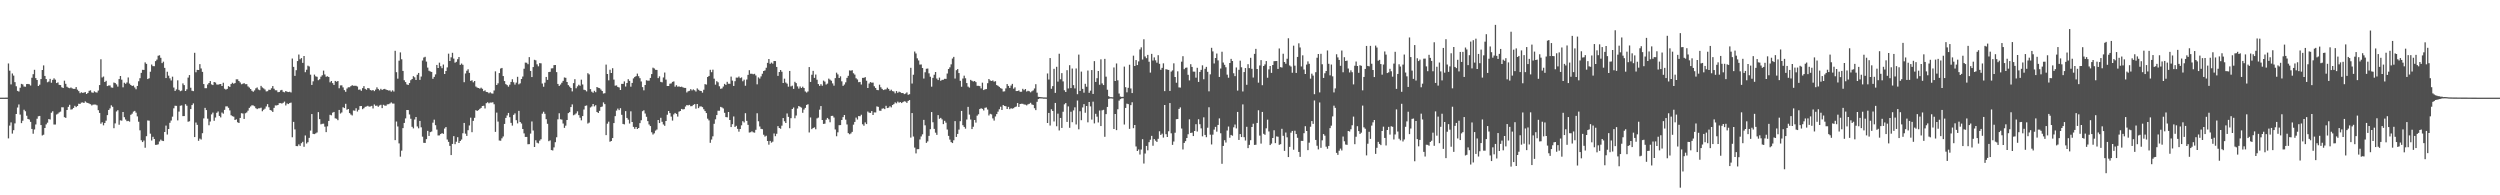 <svg xmlns="http://www.w3.org/2000/svg" width="1920" height="150"><path fill="#4f4f4f" d="M0 75h1v1H0zM1 75h1v1H1zM2 75h1v1H2zM3 75h1v1H3zM4 74.982h1v1H4zM5 74.973h1v1H5zM6 48.761h1v57.51H6zM7 54.25h1v42.222H7zM8 64.826h1v29.181H8zM9 56.438h1v46.166H9zM10 58.051h1v41.953H10zM11 63.068h1v31.719H11zM12 66.254h1v21.275H12zM13 69.775h1v12.799H13zM14 70.322h1v9.892H14zM15 67.401h1v20.591H15zM16 64.428h1v30.156H16zM17 64.801h1v27.933H17zM18 66.474h1v17.826H18zM19 66.621h1v18.817H19zM20 64.556h1v24.349H20zM21 64.453h1v26.96H21zM22 64.696h1v27.13H22zM23 65.687h1v27.915H23zM24 59.72h1v39.313H24zM25 56.976h1v45.747H25zM26 53.588h1v45.816H26zM27 59.995h1v35.592H27zM28 61.443h1v29.762H28zM29 66.055h1v23.248H29zM30 65.039h1v23.978H30zM31 60.704h1v35.322H31zM32 53.751h1v50.263H32zM33 50.203h1v53.253H33zM34 58.342h1v39.963H34zM35 60.725h1v34.798H35zM36 63.171h1v31.032H36zM37 62.617h1v28.812H37zM38 60.574h1v31.206H38zM39 63.56h1v23.028H39zM40 61.329h1v24.12H40zM41 60.141h1v35.514H41zM42 61.178h1v34.452H42zM43 63.785h1v24.198H43zM44 63.295h1v23.983H44zM45 65.183h1v21.16H45zM46 65.353h1v20.378H46zM47 67.01h1v15.379H47zM48 67.573h1v14.873H48zM49 61.972h1v28.025H49zM50 64.364h1v26.155H50zM51 66.593h1v17.899H51zM52 67.369h1v14.713H52zM53 67.758h1v12.721H53zM54 67.188h1v17.011H54zM55 67.886h1v16.045H55zM56 68.239h1v14.667H56zM57 68.257h1v12.976H57zM58 66.861h1v15.418H58zM59 68.861h1v12.543H59zM60 69.997h1v9.664H60zM61 71.597h1v8.208H61zM62 70.88h1v7.926H62zM63 71.329h1v7.331H63zM64 71.143h1v7.981H64zM65 70.697h1v7.169H65zM66 72.171h1v6.578H66zM67 71.379h1v7.748H67zM68 69.736h1v9.817H68zM69 69.356h1v10.652H69zM70 70.951h1v10.053H70zM71 71.274h1v9.098H71zM72 70.136h1v10.128H72zM73 70.871h1v9.437H73zM74 71.111h1v9.792H74zM75 69.527h1v15.109H75zM76 65.339h1v21.389H76zM77 45.497h1v49.505H77zM78 59.486h1v34.39H78zM79 58.8h1v37.434H79zM80 62.959h1v31.495H80zM81 62.045h1v30.639H81zM82 66.113h1v22.326H82zM83 65.62h1v18.851H83zM84 65.652h1v17.592H84zM85 67.195h1v13.708H85zM86 67.374h1v14.644H86zM87 63.387h1v35.049H87zM88 63.789h1v30.957H88zM89 64.794h1v20.813H89zM90 66.534h1v18.119H90zM91 60.72h1v35.054H91zM92 58.376h1v34.056H92zM93 61.162h1v31.529H93zM94 67.053h1v18.97H94zM95 63.542h1v26.45H95zM96 64.346h1v27.469H96zM97 63.345h1v29.739H97zM98 59.509h1v33.323H98zM99 64.211h1v29.252H99zM100 65.259h1v22.914H100zM101 66.071h1v21.215H101zM102 65.664h1v20.021H102zM103 67.163h1v17.968H103zM104 68.568h1v17.956H104zM105 65.977h1v23.404H105zM106 62.395h1v31.115H106zM107 60.059h1v40.055H107zM108 55.971h1v51.772H108zM109 53.606h1v55.507H109zM110 53.709h1v54.212H110zM111 47.932h1v65.537H111zM112 49.026h1v55.583H112zM113 60.702h1v31.79H113zM114 60.088h1v32.582H114zM115 55.115h1v47.562H115zM116 49.535h1v58.416H116zM117 50.8h1v54.264H117zM118 50.828h1v55.917H118zM119 46.925h1v64.342H119zM120 45.792h1v65.434H120zM121 42.789h1v68.036H121zM122 42.448h1v66.18H122zM123 44.408h1v62.813H123zM124 48.489h1v59.593H124zM125 47.358h1v60.993H125zM126 52.107h1v49.258H126zM127 59.962h1v36.519H127zM128 55.11h1v48.213H128zM129 58.095h1v40.993H129zM130 60.162h1v34.125H130zM131 61.798h1v30.783H131zM132 58.864h1v30.758H132zM133 67.227h1v15.985H133zM134 69.862h1v11.341H134zM135 68.665h1v12.644H135zM136 61.688h1v30.774H136zM137 69.026h1v16.7H137zM138 70.049h1v11.163H138zM139 69.587h1v11.369H139zM140 64.05h1v25.141H140zM141 65.398h1v23.751H141zM142 69.887h1v10.144H142zM143 68.628h1v12.552H143zM144 59.583h1v33.884H144zM145 57.648h1v35.477H145zM146 67.401h1v16.361H146zM147 69.672h1v10.998H147zM148 69.974h1v9.412H148zM149 40.569h1v64.676H149zM150 55.481h1v38.629H150zM151 53.648h1v42.238H151zM152 53.778h1v54.37H152zM153 49.242h1v57.185H153zM154 52.604h1v54.557H154zM155 55.197h1v47.091H155zM156 64.57h1v26.356H156zM157 67.731h1v15.111H157zM158 67.722h1v16.784H158zM159 64.918h1v26.24H159zM160 63.748h1v32.452H160zM161 62.267h1v31.074H161zM162 64.806h1v23.04H162zM163 65.309h1v21.167H163zM164 62.995h1v29.776H164zM165 63.368h1v26.922H165zM166 64.865h1v21.751H166zM167 65.012h1v20.575H167zM168 64.666h1v24.347H168zM169 64.522h1v25.64H169zM170 66.053h1v20.369H170zM171 63.526h1v23.765H171zM172 68.147h1v16.255H172zM173 68.813h1v12.9H173zM174 68.248h1v13.42H174zM175 66.158h1v16.631H175zM176 66.74h1v18.057H176zM177 64.54h1v23.983H177zM178 63.515h1v25.738H178zM179 64.288h1v25.315H179zM180 63.771h1v28.382H180zM181 60.91h1v30.716H181zM182 60.903h1v33.008H182zM183 62.231h1v32.213H183zM184 63.309h1v27.249H184zM185 64.703h1v22.227H185zM186 64.325h1v22.875H186zM187 63.847h1v27.501H187zM188 64.645h1v22.335H188zM189 64.632h1v21.758H189zM190 66.346h1v18.631H190zM191 67.2h1v15.619H191zM192 68.353h1v13.399H192zM193 69.681h1v11.176H193zM194 70.459h1v10.538H194zM195 69.418h1v12.22H195zM196 67.827h1v15.283H196zM197 67.159h1v16.638H197zM198 68.747h1v14.477H198zM199 69.283h1v13.859H199zM200 65.968h1v16.697H200zM201 67.156h1v18.272H201zM202 67.909h1v16.381H202zM203 68.717h1v14.715H203zM204 70.2h1v11.543H204zM205 70.056h1v9.927H205zM206 68.912h1v13.47H206zM207 69.038h1v15.448H207zM208 67.779h1v17.176H208zM209 66.119h1v19.863H209zM210 68.14h1v14.724H210zM211 69.328h1v11.621H211zM212 69.36h1v11.621H212zM213 70.816h1v9.805H213zM214 70.624h1v8.627H214zM215 69.399h1v9.815H215zM216 69.017h1v10.533H216zM217 70.528h1v8.412H217zM218 70.933h1v7.079H218zM219 69.903h1v11.099H219zM220 70.473h1v8.965H220zM221 70.731h1v9.181H221zM222 70.45h1v8.684H222zM223 70.988h1v7.819H223zM224 44.966h1v60.451H224zM225 51.377h1v42.204H225zM226 58.241h1v41.133H226zM227 53.929h1v58.254H227zM228 46.918h1v65.34H228zM229 41.867h1v69.011H229zM230 45.538h1v66.468H230zM231 44.588h1v65.413H231zM232 48.294h1v60.586H232zM233 43.032h1v69.698H233zM234 55.435h1v48.579H234zM235 53.57h1v56.652H235zM236 50.411h1v58.785H236zM237 51.02h1v54.857H237zM238 57.335h1v42.987H238zM239 65.234h1v22.348H239zM240 62.448h1v40.385H240zM241 57.289h1v45.715H241zM242 58.621h1v43.832H242zM243 58.967h1v42.79H243zM244 61.569h1v24.564H244zM245 60.892h1v30.607H245zM246 58.905h1v36.592H246zM247 57.816h1v37.267H247zM248 54.213h1v40.762H248zM249 57.184h1v40.089H249zM250 58.942h1v42.561H250zM251 58.566h1v38.478H251zM252 59.111h1v33.745H252zM253 63.247h1v24.933H253zM254 62.212h1v26.377H254zM255 63.847h1v22.683H255zM256 65.245h1v20.742H256zM257 62.178h1v28.718H257zM258 62.785h1v28.425H258zM259 62.199h1v30.11H259zM260 67.804h1v16.631H260zM261 65.588h1v21.614H261zM262 65.543h1v20.81H262zM263 67.099h1v15.285H263zM264 69.205h1v13.774H264zM265 70.525h1v9.185H265zM266 67.98h1v16.29H266zM267 67.007h1v16.709H267zM268 66.996h1v19.831H268zM269 66.172h1v21.799H269zM270 65.449h1v23.225H270zM271 65.879h1v18.952H271zM272 65.861h1v19.203H272zM273 65.895h1v17.267H273zM274 66.433h1v19.208H274zM275 68.907h1v15.411H275zM276 68.729h1v12.802H276zM277 69.711h1v11.685H277zM278 67.671h1v16.187H278zM279 66.165h1v16.94H279zM280 68.257h1v13.765H280zM281 68.9h1v12.875H281zM282 67.568h1v13.708H282zM283 67.914h1v14.017H283zM284 69.164h1v12.598H284zM285 69.543h1v11.785H285zM286 69.127h1v14.159H286zM287 69.992h1v10.224H287zM288 68.827h1v12.406H288zM289 67.072h1v14.047H289zM290 68.319h1v13.683H290zM291 69.379h1v11.609H291zM292 68.179h1v12.291H292zM293 69.049h1v14.008H293zM294 68.484h1v12.028H294zM295 68.271h1v12.854H295zM296 68.822h1v12.387H296zM297 69.15h1v10.957H297zM298 69.548h1v10.494H298zM299 69.445h1v10.023H299zM300 70.406h1v8.228H300zM301 69.374h1v10.142H301zM302 70.271h1v9.316H302zM303 39.022h1v68.581H303zM304 55.437h1v37.892H304zM305 60.395h1v36.75H305zM306 46.596h1v63.543H306zM307 40.247h1v80.051H307zM308 45.525h1v70.208H308zM309 54.481h1v43.946H309zM310 61.629h1v32.776H310zM311 63.007h1v27.917H311zM312 64.801h1v19.68H312zM313 65.302h1v19.217H313zM314 63.803h1v24.127H314zM315 61.61h1v29.586H315zM316 60.69h1v36.697H316zM317 58.534h1v40.064H317zM318 59.409h1v32.396H318zM319 61.441h1v28.414H319zM320 57.381h1v39.739H320zM321 56.03h1v42.534H321zM322 61.354h1v31.543H322zM323 58.8h1v38.986H323zM324 46.481h1v58.499H324zM325 44.204h1v65.482H325zM326 43.636h1v66.132H326zM327 47.296h1v59.57H327zM328 51.901h1v48.586H328zM329 54.311h1v50.083H329zM330 54.909h1v46.592H330zM331 55.222h1v45.791H331zM332 60.521h1v33.708H332zM333 59.019h1v32.895H333zM334 57.145h1v39.03H334zM335 49.892h1v49.654H335zM336 52.21h1v51.822H336zM337 48.125h1v55.846H337zM338 50.839h1v52.055H338zM339 52.398h1v49.847H339zM340 49.569h1v53.239H340zM341 56.808h1v41.879H341zM342 54.536h1v43.04H342zM343 51.746h1v55.427H343zM344 41.238h1v67.718H344zM345 46.868h1v65.173H345zM346 44.046h1v75.065H346zM347 40.553h1v70.009H347zM348 44.994h1v59.542H348zM349 48.143h1v62.589H349zM350 47.466h1v61.383H350zM351 45.474h1v59.904H351zM352 43.758h1v66.079H352zM353 49.809h1v58.489H353zM354 48.811h1v58.334H354zM355 49.773h1v52.58H355zM356 63.121h1v31.314H356zM357 56.401h1v46.278H357zM358 54.323h1v50.048H358zM359 53.194h1v46.777H359zM360 55.975h1v40.366H360zM361 62.086h1v28.306H361zM362 61.665h1v39.856H362zM363 63.222h1v29.606H363zM364 62.222h1v28.265H364zM365 66.476h1v18.18H365zM366 67.262h1v17.947H366zM367 67.609h1v16.983H367zM368 68.097h1v15.498H368zM369 67.316h1v15.525H369zM370 68.198h1v13.225H370zM371 69.976h1v11.236H371zM372 69.383h1v13.905H372zM373 70.626h1v8.62H373zM374 70.752h1v7.803H374zM375 71.64h1v7.739H375zM376 70.896h1v7.869H376zM377 71.736h1v7.063H377zM378 71.887h1v6.629H378zM379 69.484h1v10.584H379zM380 54.799h1v46.482H380zM381 65.263h1v21.204H381zM382 63.979h1v29.423H382zM383 56.126h1v51.792H383zM384 52.618h1v55.461H384zM385 52.18h1v54.042H385zM386 58.429h1v46.359H386zM387 62.247h1v32.914H387zM388 64.613h1v25.956H388zM389 65.369h1v23.328H389zM390 66.573h1v20.16H390zM391 65.016h1v25.017H391zM392 62.936h1v31.442H392zM393 60.887h1v35.571H393zM394 63.19h1v25.017H394zM395 64.966h1v22.136H395zM396 63.462h1v28.86H396zM397 58.969h1v35.793H397zM398 64.758h1v20.364H398zM399 63.986h1v29.709H399zM400 60.677h1v34.209H400zM401 58.777h1v40.272H401zM402 52.778h1v49.696H402zM403 48.054h1v57.1H403zM404 48.17h1v56.986H404zM405 49.329h1v61.451H405zM406 43.89h1v66.787H406zM407 54.467h1v48.137H407zM408 59.171h1v34.109H408zM409 51.512h1v48.711H409zM410 45.918h1v66.961H410zM411 46.328h1v61.38H411zM412 49.416h1v60.215H412zM413 50.954h1v59.162H413zM414 48.491h1v59.519H414zM415 48.621h1v58.332H415zM416 64.133h1v23.177H416zM417 66.618h1v19.171H417zM418 63.496h1v23.886H418zM419 59.095h1v32.435H419zM420 61.322h1v33.74H420zM421 55.337h1v53.086H421zM422 55.151h1v52.66H422zM423 52.519h1v62.738H423zM424 52.428h1v63.134H424zM425 50.015h1v63.168H425zM426 49.915h1v59.277H426zM427 55.412h1v49.984H427zM428 64.476h1v27.173H428zM429 65.98h1v21.014H429zM430 64.897h1v26.704H430zM431 63.524h1v28.315H431zM432 62.109h1v32.767H432zM433 59.491h1v38.709H433zM434 59.761h1v36.727H434zM435 62.984h1v29.197H435zM436 65.364h1v21.524H436zM437 66.508h1v19.629H437zM438 67.603h1v14.637H438zM439 70.175h1v9.993H439zM440 63.865h1v24.685H440zM441 60.825h1v27.146H441zM442 67.799h1v19.284H442zM443 66.309h1v19.208H443zM444 65.078h1v23.362H444zM445 65.826h1v24.608H445zM446 61.16h1v31.266H446zM447 64.847h1v24.283H447zM448 68.939h1v15.164H448zM449 69.244h1v12.06H449zM450 70.207h1v10.799H450zM451 56.204h1v38.686H451zM452 57.115h1v37.029H452zM453 68.468h1v14.044H453zM454 70.383h1v11.385H454zM455 71.239h1v8.622H455zM456 69.727h1v11.991H456zM457 70.802h1v9.984H457zM458 66.801h1v19.213H458zM459 67.429h1v19.368H459zM460 67.687h1v17.453H460zM461 68.788h1v13.456H461zM462 69.887h1v11.93H462zM463 71.837h1v6.823H463zM464 71.574h1v8.38H464zM465 49.603h1v54.2H465zM466 56.852h1v38.148H466zM467 61.679h1v31.774H467zM468 53.551h1v55.292H468zM469 56.049h1v52.248H469zM470 52.396h1v53.633H470zM471 61.118h1v33.388H471zM472 65.799h1v23.401H472zM473 65.565h1v19.371H473zM474 66.747h1v16.683H474zM475 67.172h1v17.414H475zM476 69.122h1v13.987H476zM477 64.414h1v23.765H477zM478 64.43h1v30.749H478zM479 62.521h1v33.04H479zM480 66.47h1v18.862H480zM481 63.757h1v26.83H481zM482 60.832h1v31.076H482zM483 62.114h1v32.783H483zM484 66.547h1v18.977H484zM485 63.686h1v30H485zM486 60.201h1v37.231H486zM487 59.09h1v39.817H487zM488 58.493h1v39.025H488zM489 56.538h1v42.548H489zM490 58.546h1v39.762H490zM491 60.065h1v34.516H491zM492 62.56h1v29.796H492zM493 66.925h1v18.464H493zM494 69.356h1v15.347H494zM495 65.277h1v21.911H495zM496 61.652h1v28.075H496zM497 61.94h1v31.078H497zM498 61.97h1v33.621H498zM499 59.873h1v36.942H499zM500 56.873h1v44.724H500zM501 51.961h1v51.346H501zM502 52.583h1v49.831H502zM503 53.625h1v46.661H503zM504 53.719h1v45.763H504zM505 60.013h1v32.163H505zM506 58.617h1v35.914H506zM507 62.851h1v27.631H507zM508 63.222h1v30.305H508zM509 59.518h1v36.095H509zM510 55.714h1v40.9H510zM511 61.146h1v31.806H511zM512 66.053h1v22.065H512zM513 66.028h1v19.226H513zM514 64.327h1v22.548H514zM515 64.048h1v25.518H515zM516 62.897h1v29.7H516zM517 62.537h1v25.342H517zM518 66.541h1v20.192H518zM519 65.41h1v22.113H519zM520 66.536h1v23.017H520zM521 66.337h1v19.416H521zM522 66.785h1v18.469H522zM523 66.536h1v17.139H523zM524 67.09h1v16.976H524zM525 67.502h1v16.329H525zM526 67.545h1v14.25H526zM527 71.015h1v9.691H527zM528 70.113h1v10.835H528zM529 69.743h1v10.783H529zM530 68.438h1v13.163H530zM531 69.443h1v12.067H531zM532 68.665h1v11.881H532zM533 69.319h1v10.645H533zM534 70.319h1v13.129H534zM535 67.905h1v11.952H535zM536 68.903h1v14.147H536zM537 69.69h1v12.09H537zM538 69.896h1v11.813H538zM539 71.175h1v11.096H539zM540 68.939h1v14.962H540zM541 64.618h1v20.689H541zM542 64.973h1v21.861H542zM543 59.157h1v31.957H543zM544 58.31h1v34.157H544zM545 53.625h1v56.047H545zM546 55.449h1v51.687H546zM547 53.522h1v51.172H547zM548 60.418h1v34.669H548zM549 65.034h1v26.631H549zM550 62.357h1v25.992H550zM551 63.222h1v21.797H551zM552 66.268h1v18.787H552zM553 68.188h1v13.896H553zM554 67.896h1v14.637H554zM555 66.467h1v16.855H555zM556 64.423h1v22.195H556zM557 65.238h1v24.658H557zM558 62.817h1v27.318H558zM559 64.323h1v21.682H559zM560 64.375h1v27.768H560zM561 58.807h1v38.766H561zM562 61.89h1v33.504H562zM563 65.991h1v23.468H563zM564 62.338h1v35.145H564zM565 59.61h1v36.997H565zM566 59.633h1v39.311H566zM567 58.779h1v42.342H567zM568 60.004h1v39.059H568zM569 59.461h1v36.807H569zM570 62.43h1v30.632H570zM571 61.162h1v32.873H571zM572 65.854h1v21.076H572zM573 61.107h1v31.696H573zM574 57.477h1v38.412H574zM575 53.922h1v47.844H575zM576 56.621h1v44.96H576zM577 56.639h1v44.202H577zM578 57.035h1v44.582H578zM579 56.655h1v45.235H579zM580 57.937h1v41.751H580zM581 64.764h1v22.245H581zM582 59.445h1v33.706H582zM583 60.356h1v36.745H583zM584 58.699h1v40.286H584zM585 56.644h1v42.557H585zM586 54.524h1v48.959H586zM587 54.048h1v50.884H587zM588 52.023h1v52.218H588zM589 48.292h1v59.989H589zM590 45.328h1v65.786H590zM591 49.022h1v59.217H591zM592 48.077h1v61.49H592zM593 48.921h1v59.867H593zM594 46.861h1v55.637H594zM595 46.877h1v57.734H595zM596 51.389h1v51.389H596zM597 58.273h1v38.599H597zM598 55.293h1v43.017H598zM599 53.76h1v45.106H599zM600 55.112h1v41.419H600zM601 63.753h1v26.935H601zM602 60.423h1v32.733H602zM603 63.384h1v31.085H603zM604 64.279h1v22.882H604zM605 66.568h1v23.177H605zM606 54.49h1v43.957H606zM607 66.373h1v24.406H607zM608 65.817h1v17.883H608zM609 68.266h1v14.344H609zM610 62.801h1v28.006H610zM611 63.869h1v24.857H611zM612 66.367h1v16.999H612zM613 68.024h1v13.399H613zM614 66.38h1v15.66H614zM615 67.596h1v15.049H615zM616 66.584h1v20.062H616zM617 67.57h1v16.571H617zM618 70.23h1v12.598H618zM619 71.059h1v9.531H619zM620 70.244h1v9.826H620zM621 51.498h1v50.217H621zM622 62.943h1v27.247H622zM623 57.413h1v41.744H623zM624 54.437h1v43.848H624zM625 59.807h1v37.995H625zM626 57.246h1v42.035H626zM627 61.249h1v29.7H627zM628 64.538h1v25.761H628zM629 65.927h1v18.32H629zM630 64.664h1v16.805H630zM631 65.858h1v26.304H631zM632 61.903h1v33.303H632zM633 62.668h1v32.294H633zM634 64.899h1v27.043H634zM635 64.192h1v26.377H635zM636 60.361h1v31.273H636zM637 61.194h1v32.692H637zM638 62.013h1v27.041H638zM639 64.032h1v24.926H639zM640 65.808h1v24.454H640zM641 60.013h1v39.416H641zM642 55.811h1v48.837H642zM643 57.143h1v44.489H643zM644 59.889h1v36.262H644zM645 58.635h1v37.421H645zM646 62.469h1v29.684H646zM647 65.964h1v24.01H647zM648 64.925h1v23.378H648zM649 63.245h1v28.634H649zM650 59.811h1v35.789H650zM651 58.209h1v44.015H651zM652 54.08h1v49.05H652zM653 54.284h1v48.222H653zM654 53.929h1v47.366H654zM655 56.28h1v39.467H655zM656 57.298h1v36.329H656zM657 60.104h1v30.188H657zM658 61.031h1v30.76H658zM659 63.153h1v25.974H659zM660 62.906h1v26.374H660zM661 64.909h1v23.202H661zM662 59.793h1v35.624H662zM663 59.734h1v36.83H663zM664 59.246h1v34.756H664zM665 61.986h1v33.317H665zM666 67.584h1v18.098H666zM667 64.137h1v22.38H667zM668 63.016h1v23.733H668zM669 63.49h1v21.82H669zM670 63.419h1v24.905H670zM671 66.229h1v20.092H671zM672 67.548h1v18.81H672zM673 69.067h1v12.625H673zM674 69.264h1v12.804H674zM675 65.007h1v20.011H675zM676 67.03h1v18.089H676zM677 68.232h1v15.246H677zM678 69.154h1v14.047H678zM679 68.752h1v15.056H679zM680 68.61h1v12.644H680zM681 67.351h1v15.667H681zM682 68.301h1v14.385H682zM683 69.72h1v11.868H683zM684 68.882h1v13.58H684zM685 69.965h1v10.7H685zM686 70.26h1v9.718H686zM687 71.667h1v6.986H687zM688 69.958h1v9.419H688zM689 71.246h1v6.768H689zM690 70.386h1v8.45H690zM691 70.846h1v7.533H691zM692 71.489h1v7.672H692zM693 71.434h1v6.933H693zM694 72.297h1v5.45H694zM695 71.832h1v6.217H695zM696 70.979h1v8.004H696zM697 72.819h1v4.685H697zM698 72.327h1v4.527H698zM699 52.066h1v53.607H699zM700 64.144h1v22.68H700zM701 57.372h1v47.51H701zM702 39.581h1v73.788H702zM703 41.057h1v76.759H703zM704 44.822h1v69.762H704zM705 46.442h1v68.078H705zM706 49.635h1v57.496H706zM707 49.521h1v55.276H707zM708 52.215h1v50.927H708zM709 60.333h1v31.717H709zM710 55.49h1v40.769H710zM711 52.801h1v56.931H711zM712 52.62h1v55.992H712zM713 56.337h1v48.016H713zM714 58.949h1v40.289H714zM715 66.561h1v19.513H715zM716 59.795h1v34.125H716zM717 57.404h1v41.557H717zM718 55.284h1v46.606H718zM719 60.32h1v43.276H719zM720 61.482h1v26.931H720zM721 59.617h1v31.634H721zM722 62.075h1v28.446H722zM723 61.34h1v30.343H723zM724 61.253h1v34.056H724zM725 60.503h1v32.275H725zM726 60.576h1v33.644H726zM727 56.493h1v42.971H727zM728 53.011h1v51.318H728zM729 51.686h1v55.528H729zM730 49.406h1v59.755H730zM731 44.943h1v64.907H731zM732 43.687h1v64.017H732zM733 60.336h1v32.68H733zM734 53.927h1v51.254H734zM735 53.057h1v49.828H735zM736 56.129h1v43.394H736zM737 62.064h1v30.996H737zM738 66.609h1v18.599H738zM739 60.297h1v35.841H739zM740 58.129h1v39.343H740zM741 60.123h1v38.7H741zM742 63.799h1v27.99H742zM743 66.492h1v15.573H743zM744 67.298h1v20.71H744zM745 61.315h1v30.467H745zM746 62.057h1v37.045H746zM747 62.622h1v34.685H747zM748 62.196h1v29.97H748zM749 63.103h1v31.042H749zM750 65.9h1v22.948H750zM751 65.897h1v21.854H751zM752 66.161h1v17.61H752zM753 67.912h1v15.241H753zM754 63.474h1v20.13H754zM755 69.15h1v15.711H755zM756 68.619h1v14.166H756zM757 68.397h1v14.157H757zM758 63.89h1v20.256H758zM759 60.658h1v28.006H759zM760 61.819h1v25.578H760zM761 62.185h1v25.66H761zM762 61.743h1v29.176H762zM763 62.723h1v29.918H763zM764 62.354h1v27.075H764zM765 65.348h1v22.236H765zM766 65.877h1v19.904H766zM767 66.694h1v17.217H767zM768 67.71h1v14.262H768zM769 68.129h1v16.34H769zM770 70.28h1v10.433H770zM771 70.157h1v11.225H771zM772 67.912h1v13.68H772zM773 64.563h1v19.135H773zM774 66.019h1v16.063H774zM775 67.543h1v16.32H775zM776 65.694h1v17.446H776zM777 64.407h1v19.041H777zM778 68.104h1v14.978H778zM779 67.092h1v15.118H779zM780 69.93h1v11.902H780zM781 69.905h1v9.261H781zM782 69.447h1v12.685H782zM783 70.484h1v9.398H783zM784 70.432h1v9.22H784zM785 68.188h1v11.517H785zM786 69.296h1v10.952H786zM787 68.328h1v12.078H787zM788 70.285h1v10.645H788zM789 69.731h1v10.419H789zM790 70.093h1v9.604H790zM791 70.935h1v8.027H791zM792 70.079h1v10.163H792zM793 69.45h1v11.115H793zM794 67.955h1v15.152H794zM795 64.689h1v19.888H795zM796 71.166h1v7.027H796zM797 74.332h1v1.774H797zM798 74.487h1v1.083H798zM799 74.604h1v1H799zM800 74.684h1v1H800zM801 74.819h1v1H801zM802 74.812h1v1H802zM803 74.867h1v1H803zM804 56.401h1v38.068H804zM805 61.063h1v25.679H805zM806 44.6h1v51.81H806zM807 68.214h1v15.699H807zM808 66.126h1v19.107H808zM809 52.84h1v40.433H809zM810 71.331h1v7.723H810zM811 51.29h1v45.683H811zM812 62.654h1v24.637H812zM813 41.254h1v58.931H813zM814 60.864h1v29.696H814zM815 56.165h1v42.092H815zM816 62.51h1v23.319H816zM817 69.299h1v10.826H817zM818 70.638h1v8.535H818zM819 53.931h1v39.718H819zM820 67.934h1v13.756H820zM821 50.075h1v48.066H821zM822 67.625h1v18.171H822zM823 52.625h1v41.224H823zM824 65.359h1v19.428H824zM825 67.896h1v14.548H825zM826 52.606h1v42.998H826zM827 72.361h1v4.857H827zM828 41.952h1v57.397H828zM829 69.836h1v15.626H829zM830 54.977h1v37.331H830zM831 68.243h1v14.292H831zM832 71.189h1v8.785H832zM833 64.357h1v22.211H833zM834 66.637h1v14.754H834zM835 54.192h1v39.757H835zM836 71.285h1v7.052H836zM837 69.63h1v12.062H837zM838 53.806h1v38.043H838zM839 72.132h1v5.928H839zM840 46.96h1v47.809H840zM841 62.926h1v24.475H841zM842 60.056h1v29.558H842zM843 54.54h1v39.506H843zM844 65.087h1v19.81H844zM845 45.552h1v51.266H845zM846 64.062h1v20.648H846zM847 65.346h1v18.963H847zM848 45.204h1v59.86H848zM849 58.862h1v28.812H849zM850 68.903h1v13.218H850zM851 73.895h1v2.026H851zM852 74.577h1v1H852zM853 74.606h1v1H853zM854 74.714h1v1H854zM855 51.819h1v47.265H855zM856 62.208h1v25.351H856zM857 48.766h1v51.179H857zM858 61.7h1v22.197H858zM859 71.855h1v5.39H859zM860 74.16h1v1.959H860zM861 74.439h1v1.151H861zM862 74.348h1v1.138H862zM863 51.162h1v44.491H863zM864 66.978h1v15.912H864zM865 70.912h1v8.686H865zM866 67.415h1v12.543H866zM867 49.736h1v49.238H867zM868 67.939h1v12.795H868zM869 71.5h1v7.022H869zM870 42.762h1v55.711H870zM871 50.677h1v45.308H871zM872 46.154h1v66.347H872zM873 49.969h1v65.999H873zM874 47.168h1v67.624H874zM875 37.978h1v80.691H875zM876 36.344h1v78.473H876zM877 45.696h1v61.204H877zM878 30.146h1v95.425H878zM879 43.364h1v74.553H879zM880 44.682h1v67.37H880zM881 42.155h1v73.285H881zM882 47.417h1v61.783H882zM883 55.781h1v51.531H883zM884 41.364h1v62.975H884zM885 46.463h1v65.457H885zM886 44.087h1v62.737H886zM887 46.33h1v61.726H887zM888 48.111h1v60.893H888zM889 42.38h1v64.225H889zM890 48.976h1v51.852H890zM891 53.604h1v50.016H891zM892 52.112h1v50.531H892zM893 48.626h1v57.05H893zM894 69.992h1v10.643H894zM895 53.156h1v49.895H895zM896 53.471h1v51.749H896zM897 53.712h1v47.086H897zM898 69.846h1v9.297H898zM899 54.989h1v47.423H899zM900 54.048h1v57.215H900zM901 48.633h1v60.039H901zM902 59.152h1v42.763H902zM903 63.542h1v27.997H903zM904 54.76h1v36.633H904zM905 67.099h1v16.553H905zM906 67.303h1v15.18H906zM907 47.372h1v51.321H907zM908 43.183h1v71.625H908zM909 53.139h1v56.638H909zM910 52.057h1v56.345H910zM911 51.892h1v54.111H911zM912 57.458h1v45.665H912zM913 61.757h1v29.874H913zM914 49.317h1v52.831H914zM915 51.409h1v50.435H915zM916 55.014h1v49.481H916zM917 55.037h1v45.585H917zM918 59.624h1v35.745H918zM919 52.068h1v48.949H919zM920 62.91h1v28.679H920zM921 55.234h1v40.158H921zM922 53.659h1v44.951H922zM923 50.159h1v54.55H923zM924 60.871h1v29.231H924zM925 52.847h1v50.778H925zM926 51.361h1v53.99H926zM927 55.133h1v42.985H927zM928 70.118h1v12.273H928zM929 57.065h1v46.37H929zM930 36.694h1v74.278H930zM931 39.478h1v63.971H931zM932 48.743h1v50.769H932zM933 44.545h1v52.884H933zM934 41.116h1v60.02H934zM935 46.365h1v49.563H935zM936 59.084h1v31.838H936zM937 52.647h1v49.687H937zM938 39.752h1v86.07H938zM939 48.051h1v64.049H939zM940 49.745h1v57.936H940zM941 51.663h1v57.821H941zM942 57.335h1v42.921H942zM943 59.704h1v37.476H943zM944 48.409h1v57.352H944zM945 45.225h1v58.428H945zM946 46.861h1v57.361H946zM947 56.277h1v41.538H947zM948 58.468h1v37.16H948zM949 51.812h1v46.823H949zM950 69.569h1v16.375H950zM951 53.606h1v53.864H951zM952 46.614h1v56.34H952zM953 51.649h1v53.619H953zM954 70.248h1v9.906H954zM955 55.369h1v49.98H955zM956 52.254h1v55.651H956zM957 65.147h1v32.211H957zM958 49.287h1v64.491H958zM959 52.304h1v58.94H959zM960 44.412h1v63.266H960zM961 52.835h1v44.706H961zM962 59.548h1v35.493H962zM963 41.348h1v69.968H963zM964 37.55h1v73.591H964zM965 53.004h1v41.387H965zM966 63.478h1v21.202H966zM967 50.301h1v53.85H967zM968 46.163h1v64.106H968zM969 65.446h1v20.533H969zM970 50.706h1v52.062H970zM971 49.452h1v54.081H971zM972 46.875h1v51.659H972zM973 59.692h1v32.213H973zM974 53.307h1v47.663H974zM975 50.679h1v60.756H975zM976 55.939h1v54.322H976zM977 49.91h1v56.098H977zM978 47.001h1v53.06H978zM979 46.912h1v63.017H979zM980 46.848h1v57.901H980zM981 52.945h1v52.076H981zM982 37.207h1v73.987H982zM983 51.551h1v59.213H983zM984 51.846h1v47.075H984zM985 41.286h1v62.994H985zM986 47.635h1v68.254H986zM987 48.965h1v52.813H987zM988 45.09h1v60.382H988zM989 29.402h1v91.22H989zM990 50.281h1v62.518H990zM991 51.123h1v50.771H991zM992 55.836h1v44.727H992zM993 35.074h1v79.913H993zM994 50.409h1v49.989H994zM995 55.991h1v46.974H995zM996 43.721h1v62.097H996zM997 33.302h1v83.381H997zM998 36.438h1v84.028H998zM999 51.02h1v57.169H999zM1000 42.519h1v65.702H1000zM1001 53.396h1v48.917H1001zM1002 56.808h1v40.092H1002zM1003 49.635h1v50.984H1003zM1004 47.131h1v68.197H1004zM1005 48.99h1v60.6H1005zM1006 60.434h1v36.917H1006zM1007 56.577h1v36.413H1007zM1008 58.06h1v37.05H1008zM1009 72.363h1v4.802H1009zM1010 55.428h1v52.017H1010zM1011 44.325h1v67.613H1011zM1012 41.487h1v73.234H1012zM1013 70.967h1v7.707H1013zM1014 41.334h1v72.163H1014zM1015 49.349h1v58.423H1015zM1016 59.866h1v43.074H1016zM1017 56.282h1v47.926H1017zM1018 54.533h1v58.119H1018zM1019 38.768h1v75.459H1019zM1020 48.99h1v63.07H1020zM1021 57.861h1v40.531H1021zM1022 49.576h1v46.958H1022zM1023 58.61h1v30.762H1023zM1024 70.985h1v10.174H1024zM1025 67.868h1v14.997H1025zM1026 41.675h1v75.715H1026zM1027 44.101h1v74.818H1027zM1028 46.046h1v69.739H1028zM1029 50.514h1v63.587H1029zM1030 38.798h1v76.775H1030zM1031 55.504h1v49.368H1031zM1032 43.909h1v64.603H1032zM1033 46.834h1v64.18H1033zM1034 46.527h1v64.706H1034zM1035 52.643h1v47.972H1035zM1036 55.671h1v45.324H1036zM1037 53.998h1v45.26H1037zM1038 55.437h1v40.765H1038zM1039 64.838h1v24.69H1039zM1040 50.478h1v60.252H1040zM1041 47.239h1v57.768H1041zM1042 50.681h1v46.233H1042zM1043 55.886h1v44.798H1043zM1044 50.109h1v52.758H1044zM1045 50.528h1v51.339H1045zM1046 69.372h1v11.707H1046zM1047 59.063h1v38.75H1047zM1048 52.956h1v45.935H1048zM1049 35.266h1v84.09H1049zM1050 50.626h1v59.742H1050zM1051 50.951h1v50.279H1051zM1052 35.236h1v71.408H1052zM1053 48.93h1v47.517H1053zM1054 53.764h1v40.206H1054zM1055 59.182h1v32.989H1055zM1056 35.033h1v83.136H1056zM1057 36.502h1v77.018H1057zM1058 46.623h1v62.326H1058zM1059 45.982h1v64.582H1059zM1060 49.216h1v62.239H1060zM1061 57.349h1v43.237H1061zM1062 49.535h1v47.743H1062zM1063 39.514h1v66.425H1063zM1064 41.922h1v69.773H1064zM1065 56.122h1v43.729H1065zM1066 55.568h1v41.865H1066zM1067 52.831h1v50.522H1067zM1068 54.744h1v42.248H1068zM1069 58.878h1v38.512H1069zM1070 48.866h1v58.256H1070zM1071 39.807h1v63.477H1071zM1072 68.257h1v15.759H1072zM1073 56.802h1v44.23H1073zM1074 49.352h1v57.199H1074zM1075 51.116h1v56.681H1075zM1076 70.486h1v9.252H1076zM1077 49.633h1v59.023H1077zM1078 41.862h1v65.264H1078zM1079 55.714h1v41.685H1079zM1080 58.63h1v34.603H1080zM1081 66.783h1v19.043H1081zM1082 28.761h1v74.25H1082zM1083 43.831h1v54.868H1083zM1084 54.236h1v37.061H1084zM1085 60.567h1v30.474H1085zM1086 34.602h1v89.226H1086zM1087 61.844h1v31.083H1087zM1088 44.769h1v62.065H1088zM1089 46.875h1v65.489H1089zM1090 45.749h1v61.694H1090zM1091 67.042h1v20.254H1091zM1092 64.27h1v27.471H1092zM1093 45.058h1v71.568H1093zM1094 44.996h1v75.23H1094zM1095 50.977h1v60.174H1095zM1096 54.662h1v56.61H1096zM1097 42.064h1v69.856H1097zM1098 44.465h1v64.532H1098zM1099 46.772h1v61.302H1099zM1100 54.755h1v47.125H1100zM1101 32.46h1v79.508H1101zM1102 63.689h1v21.879H1102zM1103 51.27h1v52.946H1103zM1104 65.762h1v23.8H1104zM1105 48.045h1v61.936H1105zM1106 54.854h1v42.545H1106zM1107 61.759h1v25.612H1107zM1108 36.797h1v77.535H1108zM1109 55.804h1v37.867H1109zM1110 30.105h1v91.35H1110zM1111 49.571h1v51.584H1111zM1112 55.174h1v40.158H1112zM1113 51.004h1v48.604H1113zM1114 40.899h1v71.804H1114zM1115 67.85h1v14.118H1115zM1116 36.106h1v80.531H1116zM1117 51.384h1v45.264H1117zM1118 52.302h1v42.119H1118zM1119 45.95h1v60.385H1119zM1120 54.845h1v37.867H1120zM1121 39.862h1v67.709H1121zM1122 47.559h1v54.868H1122zM1123 39.853h1v61.616H1123zM1124 59.072h1v30.833H1124zM1125 36.53h1v82.863H1125zM1126 37.978h1v80.918H1126zM1127 50.02h1v63.195H1127zM1128 42.38h1v72.973H1128zM1129 31.954h1v94.386H1129zM1130 52.505h1v41.533H1130zM1131 30.885h1v93.877H1131zM1132 48.054h1v53.369H1132zM1133 29.718h1v88.482H1133zM1134 52.972h1v53.362H1134zM1135 41.4h1v78.796H1135zM1136 48.518h1v67.675H1136zM1137 38.088h1v71.774H1137zM1138 59.601h1v32.147H1138zM1139 42.503h1v73.234H1139zM1140 31.991h1v83.719H1140zM1141 26.278h1v80.503H1141zM1142 56.007h1v40.833H1142zM1143 45.09h1v55.912H1143zM1144 35.669h1v83.713H1144zM1145 40.107h1v83.569H1145zM1146 44.293h1v68.837H1146zM1147 42.627h1v75.921H1147zM1148 19.084h1v91.449H1148zM1149 42.89h1v78.815H1149zM1150 45.257h1v56.921H1150zM1151 41.37h1v74.612H1151zM1152 37.569h1v72.9H1152zM1153 49.171h1v58.817H1153zM1154 45.822h1v69.655H1154zM1155 46.715h1v57.709H1155zM1156 44.701h1v67.718H1156zM1157 60.944h1v34.36H1157zM1158 47.91h1v60.046H1158zM1159 61.901h1v35.535H1159zM1160 24.367h1v103.561H1160zM1161 58.047h1v43.033H1161zM1162 38.132h1v86.324H1162zM1163 54.623h1v39.231H1163zM1164 37.17h1v90.298H1164zM1165 43.799h1v75.233H1165zM1166 42.943h1v73.612H1166zM1167 55.344h1v48.519H1167zM1168 38.681h1v72.433H1168zM1169 63.924h1v22.465H1169zM1170 42.325h1v67.99H1170zM1171 55.417h1v43.243H1171zM1172 36.172h1v79.114H1172zM1173 49.228h1v48.675H1173zM1174 45.2h1v65.768H1174zM1175 57.145h1v29.146H1175zM1176 34.254h1v92.534H1176zM1177 46.495h1v57.478H1177zM1178 39.64h1v82.394H1178zM1179 46.088h1v55.436H1179zM1180 45.79h1v60.41H1180zM1181 60.521h1v31.504H1181zM1182 41.656h1v66.976H1182zM1183 44.307h1v64.184H1183zM1184 54.24h1v39.27H1184zM1185 52.043h1v52.735H1185zM1186 55.932h1v38.103H1186zM1187 43.396h1v61.046H1187zM1188 31.208h1v80.616H1188zM1189 30.757h1v86.94H1189zM1190 43.05h1v76.658H1190zM1191 33.071h1v81.398H1191zM1192 43.03h1v68.524H1192zM1193 43.144h1v66.185H1193zM1194 53.21h1v55.867H1194zM1195 40.915h1v75.61H1195zM1196 51.009h1v60.444H1196zM1197 40.256h1v75.436H1197zM1198 55.247h1v51.147H1198zM1199 36.431h1v83.868H1199zM1200 62.189h1v24.424H1200zM1201 49.043h1v54.667H1201zM1202 50.299h1v48.986H1202zM1203 34.918h1v76.274H1203zM1204 63.785h1v26.141H1204zM1205 48.074h1v54.228H1205zM1206 58.932h1v43.424H1206zM1207 27.562h1v82.696H1207zM1208 55.389h1v45.585H1208zM1209 37.157h1v70.588H1209zM1210 59.136h1v29.86H1210zM1211 28.095h1v99.014H1211zM1212 61.716h1v23.996H1212zM1213 46.445h1v70.35H1213zM1214 39.395h1v82.181H1214zM1215 44.19h1v58.615H1215zM1216 44h1v67.97H1216zM1217 42.32h1v73.275H1217zM1218 53.487h1v50.213H1218zM1219 46.946h1v52.969H1219zM1220 50.931h1v48.444H1220zM1221 51.313h1v44.04H1221zM1222 42.59h1v66.697H1222zM1223 58.058h1v38.377H1223zM1224 33.826h1v79.295H1224zM1225 49.148h1v48.938H1225zM1226 38.676h1v78.332H1226zM1227 42.407h1v69.188H1227zM1228 34.035h1v81.838H1228zM1229 45.049h1v66.038H1229zM1230 36.131h1v70.616H1230zM1231 51.986h1v55.869H1231zM1232 39.855h1v87.061H1232zM1233 35.344h1v83.88H1233zM1234 43.112h1v71.895H1234zM1235 56.081h1v46.153H1235zM1236 47.372h1v69.538H1236zM1237 47.209h1v60.675H1237zM1238 38.411h1v77.988H1238zM1239 53.979h1v45.203H1239zM1240 23.234h1v88.981H1240zM1241 54.446h1v43.191H1241zM1242 41.993h1v78.098H1242zM1243 35.049h1v92.648H1243zM1244 40.169h1v78.169H1244zM1245 28.784h1v81.611H1245zM1246 42.744h1v62.701H1246zM1247 44.694h1v55.708H1247zM1248 55.023h1v44.253H1248zM1249 39.702h1v78.744H1249zM1250 47.745h1v64.356H1250zM1251 34.941h1v76.594H1251zM1252 47.157h1v61.156H1252zM1253 40.945h1v72.028H1253zM1254 48.553h1v53.317H1254zM1255 42.561h1v63.378H1255zM1256 54.925h1v53.912H1256zM1257 47.401h1v55.786H1257zM1258 51.97h1v41.501H1258zM1259 37.051h1v83.031H1259zM1260 35.481h1v84.134H1260zM1261 40.045h1v67.553H1261zM1262 50.862h1v56.468H1262zM1263 43.417h1v67.812H1263zM1264 29.098h1v95.173H1264zM1265 46.848h1v69.073H1265zM1266 39.523h1v76.308H1266zM1267 45.497h1v65.654H1267zM1268 35.646h1v91.449H1268zM1269 45.099h1v63.584H1269zM1270 43.84h1v77.501H1270zM1271 43.945h1v64.658H1271zM1272 39.381h1v72.735H1272zM1273 53.426h1v51.595H1273zM1274 47.31h1v68.197H1274zM1275 53.041h1v50.84H1275zM1276 40.368h1v73.719H1276zM1277 57.447h1v35.594H1277zM1278 52.103h1v46.624H1278zM1279 59.967h1v30.712H1279zM1280 27.493h1v94.035H1280zM1281 62.558h1v24.411H1281zM1282 37.097h1v82.332H1282zM1283 60.654h1v28.906H1283zM1284 39.684h1v63.854H1284zM1285 66.064h1v18.219H1285zM1286 57.349h1v36.617H1286zM1287 61.418h1v26.603H1287zM1288 42.123h1v70.424H1288zM1289 45.211h1v50.62H1289zM1290 25.443h1v118.689H1290zM1291 36.271h1v78.508H1291zM1292 36.124h1v95.578H1292zM1293 44.389h1v75.576H1293zM1294 45.055h1v72.218H1294zM1295 37.024h1v82.451H1295zM1296 41.853h1v67.118H1296zM1297 46.339h1v62.706H1297zM1298 50.761h1v64.706H1298zM1299 44.781h1v63.397H1299zM1300 52.155h1v54.239H1300zM1301 54.666h1v46.594H1301zM1302 58.852h1v35.963H1302zM1303 46.072h1v70.735H1303zM1304 56.593h1v45.39H1304zM1305 39.086h1v83.585H1305zM1306 48.708h1v64.985H1306zM1307 48.308h1v62.715H1307zM1308 55.531h1v47.354H1308zM1309 50.615h1v58.586H1309zM1310 53.201h1v48.652H1310zM1311 39.729h1v70.238H1311zM1312 53.769h1v45.779H1312zM1313 35.262h1v78.51H1313zM1314 56.25h1v41.286H1314zM1315 43.867h1v66.782H1315zM1316 53.806h1v37.903H1316zM1317 57.472h1v36.558H1317zM1318 49.77h1v54.898H1318zM1319 47.896h1v62.722H1319zM1320 57.346h1v39.011H1320zM1321 42.961h1v76.624H1321zM1322 48.99h1v47.647H1322zM1323 55.57h1v39.68H1323zM1324 49.008h1v48.652H1324zM1325 60.784h1v34.308H1325zM1326 49.406h1v50.73H1326zM1327 49.885h1v48.192H1327zM1328 35.609h1v91.937H1328zM1329 39.697h1v85.189H1329zM1330 43.886h1v66.564H1330zM1331 54.625h1v42.893H1331zM1332 38.887h1v81.71H1332zM1333 42.746h1v74.07H1333zM1334 45.593h1v82.234H1334zM1335 48.285h1v72.42H1335zM1336 54.799h1v50.151H1336zM1337 65.202h1v21.055H1337zM1338 45.145h1v64.857H1338zM1339 56.019h1v44.276H1339zM1340 54.499h1v44.594H1340zM1341 61.665h1v31.527H1341zM1342 49.148h1v53.866H1342zM1343 57.825h1v41.218H1343zM1344 50.393h1v56.249H1344zM1345 60.477h1v37.64H1345zM1346 43.085h1v56.386H1346zM1347 62.828h1v24.596H1347zM1348 52.121h1v45.324H1348zM1349 45.376h1v59.391H1349zM1350 47.85h1v58.663H1350zM1351 48.065h1v55.871H1351zM1352 50.34h1v55.903H1352zM1353 52.075h1v58.902H1353zM1354 51.421h1v59.895H1354zM1355 48.207h1v58.064H1355zM1356 60.649h1v42.82H1356zM1357 43.25h1v63.369H1357zM1358 57.813h1v37.338H1358zM1359 48.82h1v64.287H1359zM1360 44.316h1v67.94H1360zM1361 46.939h1v63.305H1361zM1362 47.653h1v57.915H1362zM1363 42.325h1v63.662H1363zM1364 58.083h1v40.581H1364zM1365 45.598h1v57.535H1365zM1366 61.542h1v28.808H1366zM1367 37.981h1v72.25H1367zM1368 46.836h1v59.549H1368zM1369 50.53h1v48.702H1369zM1370 45.22h1v84.777H1370zM1371 55.946h1v48.574H1371zM1372 50.656h1v47.656H1372zM1373 59.734h1v35.276H1373zM1374 53.719h1v42.907H1374zM1375 60.242h1v28.952H1375zM1376 49.171h1v47.613H1376zM1377 67.406h1v15.825H1377zM1378 51.897h1v43.614H1378zM1379 55.536h1v43.983H1379zM1380 51.878h1v48.034H1380zM1381 63.661h1v21.03H1381zM1382 50.549h1v45.555H1382zM1383 51.196h1v47.507H1383zM1384 58.031h1v37.372H1384zM1385 56.886h1v36.313H1385zM1386 48.94h1v42.042H1386zM1387 48.038h1v49.972H1387zM1388 56.918h1v34.003H1388zM1389 51.311h1v44.573H1389zM1390 55.911h1v33.465H1390zM1391 52.041h1v44.573H1391zM1392 63.492h1v20.597H1392zM1393 44.073h1v56.899H1393zM1394 66.994h1v18.86H1394zM1395 46.486h1v47.077H1395zM1396 66.385h1v17.53H1396zM1397 54.227h1v41.762H1397zM1398 62.732h1v23.841H1398zM1399 58.438h1v33.28H1399zM1400 62.199h1v26.553H1400zM1401 57.172h1v36.29H1401zM1402 56.003h1v40.993H1402zM1403 53.54h1v43.452H1403zM1404 55.341h1v47.659H1404zM1405 41.922h1v61.98H1405zM1406 47.8h1v58.022H1406zM1407 55.737h1v39.027H1407zM1408 51.274h1v43.85H1408zM1409 58.587h1v34.168H1409zM1410 52.991h1v42.417H1410zM1411 63.345h1v24.724H1411zM1412 55.035h1v45.96H1412zM1413 59.26h1v31.163H1413zM1414 54.481h1v44.781H1414zM1415 68.127h1v14.717H1415zM1416 48.404h1v58.21H1416zM1417 62.393h1v23.333H1417zM1418 54.121h1v42.955H1418zM1419 61.084h1v28.787H1419zM1420 37.07h1v68.826H1420zM1421 55.648h1v36.77H1421zM1422 53.549h1v40.84H1422zM1423 53.201h1v40.288H1423zM1424 49.068h1v57.954H1424zM1425 55.788h1v40.76H1425zM1426 62.192h1v23.811H1426zM1427 51.343h1v45.644H1427zM1428 60.979h1v29.538H1428zM1429 57.399h1v41H1429zM1430 64.833h1v20.982H1430zM1431 42.036h1v58.086H1431zM1432 58.214h1v32.923H1432zM1433 44.357h1v59.647H1433zM1434 64.762h1v20.249H1434zM1435 46.257h1v58.666H1435zM1436 59.143h1v33.6H1436zM1437 50.194h1v50.3H1437zM1438 64.407h1v21.273H1438zM1439 58.99h1v36.478H1439zM1440 67.287h1v14.003H1440zM1441 52.753h1v46.912H1441zM1442 61.569h1v37.35H1442zM1443 39.317h1v66.411H1443zM1444 56.667h1v40.204H1444zM1445 61.711h1v29.545H1445zM1446 51.324h1v45.415H1446zM1447 53.389h1v40.661H1447zM1448 46.33h1v56.635H1448zM1449 58.234h1v36.729H1449zM1450 40.693h1v69.414H1450zM1451 60.04h1v30.572H1451zM1452 51.659h1v50.998H1452zM1453 65.671h1v20.522H1453zM1454 41.409h1v59.114H1454zM1455 58.706h1v31.586H1455zM1456 50.777h1v48.263H1456zM1457 66.527h1v17.24H1457zM1458 51.659h1v54.383H1458zM1459 62.08h1v24.067H1459zM1460 60.832h1v34.688H1460zM1461 32.936h1v72.124H1461zM1462 47.086h1v55.283H1462zM1463 44.124h1v55.122H1463zM1464 61.402h1v29.68H1464zM1465 48.193h1v52.016H1465zM1466 61.359h1v31.518H1466zM1467 49.216h1v56.532H1467zM1468 51.352h1v42.243H1468zM1469 46.71h1v62.211H1469zM1470 55.014h1v43.003H1470zM1471 47.729h1v51.085H1471zM1472 60.352h1v27.304H1472zM1473 54.275h1v45.02H1473zM1474 58.479h1v31.08H1474zM1475 49.127h1v54.928H1475zM1476 62.061h1v24.287H1476zM1477 41.707h1v66.473H1477zM1478 47.541h1v51.087H1478zM1479 54.826h1v41.357H1479zM1480 57.825h1v36.97H1480zM1481 48.807h1v56.079H1481zM1482 45.909h1v59.586H1482zM1483 63.542h1v24.2H1483zM1484 52.597h1v45.335H1484zM1485 61.501h1v28.144H1485zM1486 45.779h1v60.632H1486zM1487 56.506h1v37.176H1487zM1488 45.216h1v53.671H1488zM1489 59.798h1v32.181H1489zM1490 46.422h1v58.13H1490zM1491 67.58h1v16.835H1491zM1492 42.794h1v64.065H1492zM1493 59.976h1v31.11H1493zM1494 32.346h1v84.152H1494zM1495 36.388h1v87.224H1495zM1496 39.965h1v74.967H1496zM1497 33.845h1v83.385H1497zM1498 49.69h1v52.795H1498zM1499 44.073h1v53.868H1499zM1500 47.346h1v62.607H1500zM1501 52.625h1v42.11H1501zM1502 49.615h1v50.128H1502zM1503 45.82h1v56.26H1503zM1504 55.38h1v38.059H1504zM1505 57.575h1v39.684H1505zM1506 56.721h1v38.194H1506zM1507 42.815h1v69.357H1507zM1508 48.443h1v50.879H1508zM1509 49.221h1v50.481H1509zM1510 63.444h1v27.546H1510zM1511 35.239h1v77.061H1511zM1512 58.484h1v37.583H1512zM1513 50.768h1v44.131H1513zM1514 52.265h1v60.966H1514zM1515 47.379h1v59.226H1515zM1516 55.307h1v43.381H1516zM1517 54.794h1v41.982H1517zM1518 39.766h1v66.265H1518zM1519 38.562h1v71.719H1519zM1520 53.677h1v46.869H1520zM1521 55.914h1v43.111H1521zM1522 48.761h1v55.546H1522zM1523 61.876h1v27.924H1523zM1524 35.218h1v89.84H1524zM1525 35.742h1v87.059H1525zM1526 33.485h1v87.782H1526zM1527 43.375h1v67.148H1527zM1528 39.706h1v80.943H1528zM1529 61.878h1v22.167H1529zM1530 45.39h1v62.328H1530zM1531 56.836h1v38.949H1531zM1532 41.611h1v67.196H1532zM1533 45.415h1v63.967H1533zM1534 47.788h1v63.532H1534zM1535 46.593h1v54.825H1535zM1536 55.607h1v44.818H1536zM1537 33.062h1v70.815H1537zM1538 36.166h1v75.214H1538zM1539 48.434h1v50.053H1539zM1540 54.543h1v40.966H1540zM1541 45.094h1v70.103H1541zM1542 52.753h1v49.545H1542zM1543 46.902h1v52.355H1543zM1544 64.897h1v21.341H1544zM1545 32.323h1v83.637H1545zM1546 47.681h1v57.256H1546zM1547 50.61h1v54.159H1547zM1548 60.246h1v31.57H1548zM1549 42.252h1v67.416H1549zM1550 54.062h1v47.455H1550zM1551 59.821h1v33.955H1551zM1552 52.853h1v40.799H1552zM1553 47.978h1v54.397H1553zM1554 55.829h1v43.095H1554zM1555 41.515h1v73.53H1555zM1556 52.837h1v41.117H1556zM1557 46.429h1v58.187H1557zM1558 44.282h1v57.439H1558zM1559 46.509h1v53.49H1559zM1560 39.093h1v75.065H1560zM1561 41.652h1v73.882H1561zM1562 53.366h1v47.826H1562zM1563 57.639h1v33.278H1563zM1564 43.643h1v62.051H1564zM1565 49.031h1v50.494H1565zM1566 53.133h1v46.45H1566zM1567 57.099h1v43.346H1567zM1568 51.157h1v51.55H1568zM1569 47.39h1v57.375H1569zM1570 47.353h1v59.291H1570zM1571 55.82h1v40.993H1571zM1572 42.439h1v61.536H1572zM1573 63.391h1v24.097H1573zM1574 59.944h1v28.924H1574zM1575 60.056h1v35.969H1575zM1576 50.208h1v56.244H1576zM1577 54.437h1v48.828H1577zM1578 53.085h1v47.128H1578zM1579 41.949h1v69.728H1579zM1580 36.145h1v74.864H1580zM1581 49.056h1v57.036H1581zM1582 44.861h1v55.754H1582zM1583 49.427h1v48.853H1583zM1584 57.708h1v39.11H1584zM1585 54.561h1v39.192H1585zM1586 47.504h1v64.143H1586zM1587 40.34h1v74.097H1587zM1588 46.509h1v59.62H1588zM1589 22.321h1v93.976H1589zM1590 52.78h1v50.689H1590zM1591 45.124h1v60.675H1591zM1592 55.792h1v46.02H1592zM1593 50.674h1v49.1H1593zM1594 60.976h1v25.921H1594zM1595 52.831h1v43.884H1595zM1596 64.636h1v23.172H1596zM1597 50.764h1v51.973H1597zM1598 50.693h1v45.301H1598zM1599 36.266h1v69.702H1599zM1600 43.407h1v63.092H1600zM1601 45.252h1v57.343H1601zM1602 43.9h1v68.872H1602zM1603 45.419h1v65.606H1603zM1604 51.045h1v52.456H1604zM1605 52.512h1v39.815H1605zM1606 47.662h1v55.319H1606zM1607 46.072h1v65.079H1607zM1608 50.823h1v55.66H1608zM1609 61.656h1v26.796H1609zM1610 47.346h1v65.182H1610zM1611 51.391h1v50.348H1611zM1612 47.692h1v55.399H1612zM1613 44.614h1v68.95H1613zM1614 52.451h1v44.548H1614zM1615 41.798h1v58.846H1615zM1616 32.851h1v88.599H1616zM1617 32.167h1v100.838H1617zM1618 49.77h1v59.24H1618zM1619 42.011h1v79.849H1619zM1620 40.668h1v82.662H1620zM1621 31.451h1v89.927H1621zM1622 48.395h1v62.211H1622zM1623 45.355h1v70.515H1623zM1624 46.335h1v66.178H1624zM1625 40.006h1v81.39H1625zM1626 52.7h1v59.279H1626zM1627 44.38h1v59.016H1627zM1628 50.5h1v49.542H1628zM1629 43.41h1v69.941H1629zM1630 50.24h1v52.568H1630zM1631 45.57h1v59.11H1631zM1632 61.05h1v28.876H1632zM1633 54.977h1v43.017H1633zM1634 55.829h1v49.92H1634zM1635 50.075h1v49.467H1635zM1636 54.927h1v45.042H1636zM1637 44.792h1v67.263H1637zM1638 45.978h1v60.92H1638zM1639 41.677h1v74.951H1639zM1640 46.584h1v49.833H1640zM1641 43.304h1v67.448H1641zM1642 45.168h1v58.885H1642zM1643 51.228h1v52.284H1643zM1644 46.999h1v65.672H1644zM1645 55.46h1v39.492H1645zM1646 38.931h1v67.553H1646zM1647 56.863h1v46.512H1647zM1648 49.969h1v57.212H1648zM1649 54.904h1v38.807H1649zM1650 39.061h1v76.5H1650zM1651 60.292h1v29.876H1651zM1652 46.01h1v80.094H1652zM1653 42.293h1v79.616H1653zM1654 51.366h1v69.428H1654zM1655 50.876h1v69.632H1655zM1656 49.049h1v63.999H1656zM1657 51.851h1v51.419H1657zM1658 42.467h1v67.791H1658zM1659 51.08h1v48.544H1659zM1660 47.193h1v63.887H1660zM1661 62.206h1v27.459H1661zM1662 46.818h1v54.06H1662zM1663 60.482h1v25.912H1663zM1664 48.079h1v46.802H1664zM1665 53.682h1v46.896H1665zM1666 39.837h1v78.213H1666zM1667 48.841h1v57.494H1667zM1668 42.622h1v71.408H1668zM1669 53.096h1v42.451H1669zM1670 50.029h1v52.738H1670zM1671 53.087h1v43.17H1671zM1672 38.283h1v68.354H1672zM1673 49.063h1v63.914H1673zM1674 50.565h1v46.578H1674zM1675 44.941h1v65.715H1675zM1676 55.687h1v38.267H1676zM1677 48.592h1v56.548H1677zM1678 45.248h1v51.485H1678zM1679 42.487h1v69.657H1679zM1680 43.655h1v67.077H1680zM1681 37.093h1v83.326H1681zM1682 41.581h1v72.129H1682zM1683 47.974h1v64.704H1683zM1684 53.192h1v56.022H1684zM1685 39.235h1v72.584H1685zM1686 46.074h1v59.297H1686zM1687 47.141h1v68.05H1687zM1688 54.565h1v48.7H1688zM1689 42.682h1v63.136H1689zM1690 52.853h1v46.693H1690zM1691 44.63h1v62.891H1691zM1692 59.093h1v38.451H1692zM1693 44.531h1v58.407H1693zM1694 60.329h1v29.38H1694zM1695 50.377h1v49.121H1695zM1696 65.939h1v20.652H1696zM1697 44.337h1v57.411H1697zM1698 52.407h1v54.225H1698zM1699 40.164h1v70.268H1699zM1700 55.733h1v50.064H1700zM1701 44.138h1v67.796H1701zM1702 57.896h1v34.653H1702zM1703 52.792h1v61.422H1703zM1704 43.327h1v80.124H1704zM1705 47.026h1v52.818H1705zM1706 40.883h1v73.71H1706zM1707 43.465h1v71.895H1707zM1708 47.829h1v60.547H1708zM1709 54.62h1v41.662H1709zM1710 54.68h1v48.201H1710zM1711 54.877h1v37.157H1711zM1712 50.997h1v46.915H1712zM1713 57.328h1v31.932H1713zM1714 42.444h1v59.705H1714zM1715 50.441h1v40.036H1715zM1716 41.032h1v71.57H1716zM1717 40.867h1v72.3H1717zM1718 39.78h1v78.934H1718zM1719 41.487h1v70.524H1719zM1720 40.97h1v65.324H1720zM1721 59.065h1v41.06H1721zM1722 46.779h1v68.071H1722zM1723 48.544h1v63.852H1723zM1724 41.78h1v72.978H1724zM1725 64.16h1v23.671H1725zM1726 49.622h1v56.402H1726zM1727 50.606h1v54.463H1727zM1728 41.135h1v67.388H1728zM1729 46.536h1v62.477H1729zM1730 41.684h1v62.135H1730zM1731 43.076h1v57.839H1731zM1732 38.992h1v80.84H1732zM1733 29.549h1v88.16H1733zM1734 47.269h1v55.564H1734zM1735 29.688h1v85.967H1735zM1736 48.09h1v57.37H1736zM1737 51.221h1v51.685H1737zM1738 45.305h1v55.857H1738zM1739 41.899h1v75.042H1739zM1740 51.894h1v51.124H1740zM1741 40.382h1v75.28H1741zM1742 46.742h1v52.003H1742zM1743 43.966h1v59.423H1743zM1744 48.866h1v49.396H1744zM1745 38.594h1v76.725H1745zM1746 49.546h1v50.334H1746zM1747 52.016h1v45.713H1747zM1748 58.944h1v34.697H1748zM1749 50.233h1v52.522H1749zM1750 51.059h1v46.915H1750zM1751 48.235h1v55.738H1751zM1752 60.285h1v27.466H1752zM1753 43.275h1v71.52H1753zM1754 34.243h1v80.508H1754zM1755 42.936h1v69.153H1755zM1756 44.957h1v57.729H1756zM1757 48.88h1v63.154H1757zM1758 50.386h1v54.946H1758zM1759 53.996h1v51.481H1759zM1760 58.136h1v35.926H1760zM1761 52.167h1v45.953H1761zM1762 48.727h1v57.118H1762zM1763 54.016h1v50.199H1763zM1764 47.811h1v53.355H1764zM1765 54.616h1v40.787H1765zM1766 38.761h1v84.53H1766zM1767 55.06h1v39.739H1767zM1768 40.601h1v68.018H1768zM1769 59.143h1v32.266H1769zM1770 36.832h1v73.875H1770zM1771 62.915h1v27.05H1771zM1772 49.345h1v53.717H1772zM1773 39.455h1v67.192H1773zM1774 39.787h1v67.958H1774zM1775 65.396h1v22.161H1775zM1776 46.335h1v69.478H1776zM1777 37.381h1v67.532H1777zM1778 36.772h1v86.221H1778zM1779 44.028h1v65.988H1779zM1780 43.359h1v68.196H1780zM1781 35.793h1v68.478H1781zM1782 48.514h1v63.498H1782zM1783 48.136h1v61.492H1783zM1784 40.652h1v72.802H1784zM1785 40.443h1v71.348H1785zM1786 56.561h1v39.714H1786zM1787 48.983h1v55.127H1787zM1788 62.169h1v30.959H1788zM1789 36.358h1v76.013H1789zM1790 53.806h1v47.37H1790zM1791 50.67h1v51.76H1791zM1792 53.634h1v56.519H1792zM1793 36.967h1v73.085H1793zM1794 54.625h1v50.117H1794zM1795 43.478h1v62.355H1795zM1796 49.42h1v48.933H1796zM1797 47.93h1v53.733H1797zM1798 58.994h1v40.405H1798zM1799 47.466h1v57.739H1799zM1800 64.673h1v26.661H1800zM1801 34.103h1v85.319H1801zM1802 58.246h1v41.694H1802zM1803 43.744h1v55.017H1803zM1804 44.607h1v51.712H1804zM1805 47.076h1v62.083H1805zM1806 51.105h1v45.974H1806zM1807 56.744h1v39.126H1807zM1808 43.497h1v67.26H1808zM1809 39.995h1v64.546H1809zM1810 61.555h1v27.219H1810zM1811 43.945h1v74.788H1811zM1812 47.214h1v67.011H1812zM1813 45.877h1v74.445H1813zM1814 40.874h1v79.073H1814zM1815 42.51h1v77.645H1815zM1816 44.218h1v62.934H1816zM1817 56.733h1v37.691H1817zM1818 47.36h1v54.733H1818zM1819 54.169h1v42.618H1819zM1820 23.433h1v93.465H1820zM1821 54.817h1v45.042H1821zM1822 55.096h1v53.193H1822zM1823 59.647h1v38.389H1823zM1824 37.23h1v75.724H1824zM1825 58.701h1v32.115H1825zM1826 41.515h1v71.174H1826zM1827 51.375h1v62.175H1827zM1828 44.412h1v64.603H1828zM1829 56.838h1v39.968H1829zM1830 49.594h1v48.601H1830zM1831 62.558h1v28.524H1831zM1832 40.521h1v68.771H1832zM1833 57.541h1v31.678H1833zM1834 55.055h1v42.513H1834zM1835 38.997h1v65.832H1835zM1836 50.203h1v52.319H1836zM1837 31.446h1v81.95H1837zM1838 49.672h1v47.693H1838zM1839 41.029h1v64.024H1839zM1840 41.487h1v67.629H1840zM1841 45.493h1v67.363H1841zM1842 46.431h1v66.02H1842zM1843 44.602h1v64.839H1843zM1844 46.053h1v65.182H1844zM1845 48.111h1v51.268H1845zM1846 50.963h1v66.043H1846zM1847 37.36h1v75.791H1847zM1848 59.1h1v34.644H1848zM1849 42.32h1v70.723H1849zM1850 57.234h1v46.773H1850zM1851 42.336h1v66.928H1851zM1852 54.948h1v44.713H1852zM1853 44.321h1v70.794H1853zM1854 49.022h1v55.379H1854zM1855 42.123h1v71.602H1855zM1856 50.006h1v52.795H1856zM1857 50.924h1v51.117H1857zM1858 47.639h1v52.213H1858zM1859 49.059h1v50.43H1859zM1860 42.565h1v59.975H1860zM1861 40.196h1v69.744H1861zM1862 32.52h1v89.744H1862zM1863 49.393h1v51.156H1863zM1864 36.717h1v80.872H1864zM1865 48.555h1v53.594H1865zM1866 60.038h1v29.295H1866zM1867 66.985h1v14.969H1867zM1868 71.754h1v6.477H1868zM1869 72.528h1v5.081H1869zM1870 73.178h1v3.626H1870zM1871 73.464h1v3.186H1871zM1872 73.824h1v2.554H1872zM1873 73.908h1v2.161H1873zM1874 74.231h1v1.689H1874zM1875 74.258h1v1.307H1875zM1876 74.57h1v1H1876zM1877 74.517h1v1H1877zM1878 74.545h1v1H1878zM1879 74.634h1v1H1879zM1880 74.73h1v1H1880zM1881 74.789h1v1H1881zM1882 74.817h1v1H1882zM1883 74.84h1v1H1883zM1884 74.867h1v1H1884zM1885 74.872h1v1H1885zM1886 74.863h1v1H1886zM1887 74.886h1v1H1887zM1888 74.888h1v1H1888zM1889 74.895h1v1H1889zM1890 74.92h1v1H1890zM1891 74.913h1v1H1891zM1892 74.915h1v1H1892zM1893 74.924h1v1H1893zM1894 74.924h1v1H1894zM1895 74.94h1v1H1895zM1896 74.943h1v1H1896zM1897 74.954h1v1H1897zM1898 74.966h1v1H1898zM1899 74.968h1v1H1899zM1900 74.977h1v1H1900zM1901 74.982h1v1H1901zM1902 74.991h1v1H1902zM1903 74.998h1v1H1903zM1904 75h1v1H1904zM1905 75h1v1H1905zM1906 75h1v1H1906zM1907 75h1v1H1907zM1908 75h1v1H1908zM1909 75h1v1H1909zM1910 75h1v1H1910zM1911 75h1v1H1911zM1912 75h1v1H1912zM1913 75h1v1H1913zM1914 75h1v1H1914zM1915 75h1v1H1915zM1916 75h1v1H1916zM1917 75h1v1H1917zM1918 75h1v1H1918zM1919 75h1v1H1919z"/></svg>
